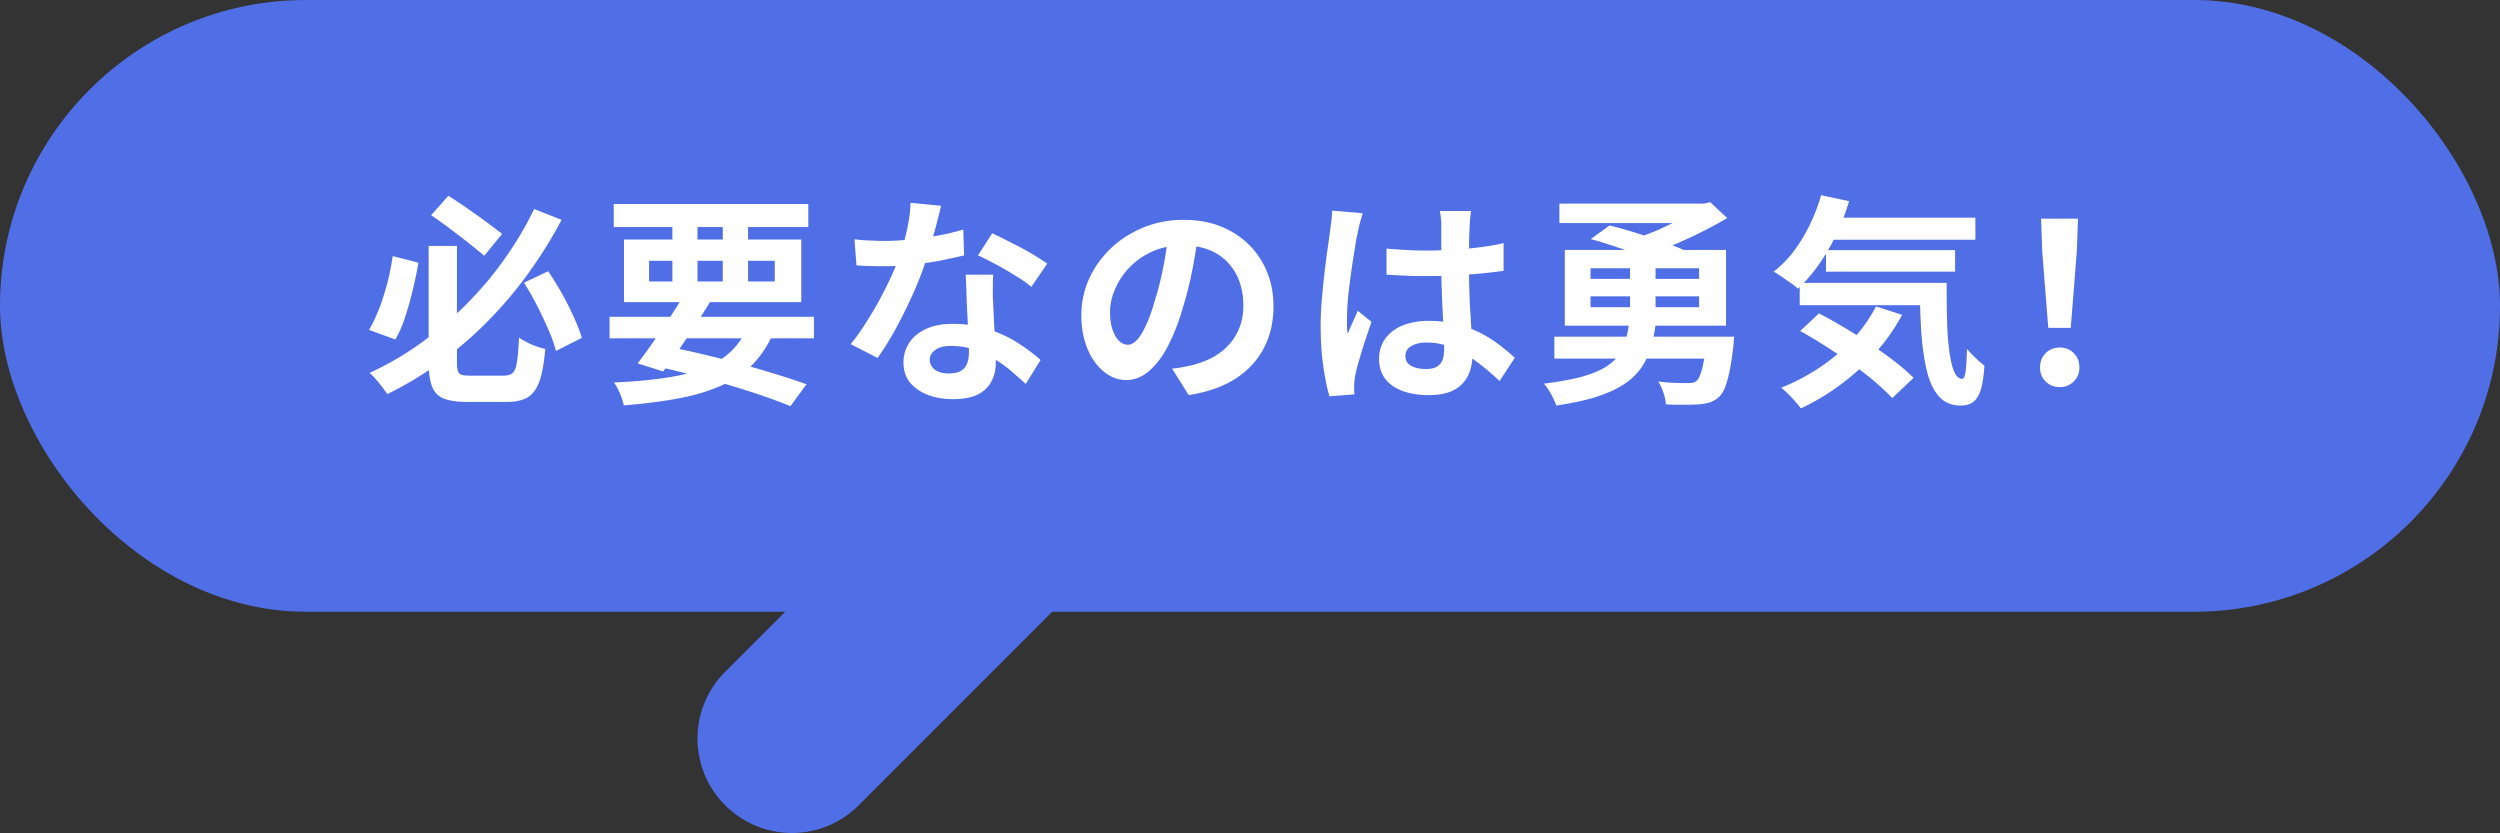 <svg data-name="レイヤー 2" xmlns="http://www.w3.org/2000/svg" viewBox="0 0 124.52 41.49"><rect x="0" y="0" width="124.52" height="41.49" fill="#333333" stroke="none"/><g data-name="PC"><g data-name="l-main"><g data-name="chara"><g data-name="pop"><g fill="#506ee6"><rect width="124.52" height="30.47" rx="15.24" ry="15.24"/><path d="M39.45 41.49c-1.2 0-2.41-.46-3.33-1.38a4.696 4.696 0 0 1 0-6.65l9.79-9.79c1.84-1.84 4.81-1.84 6.65 0s1.84 4.81 0 6.65l-9.79 9.79c-.92.92-2.12 1.38-3.33 1.38Z"/></g><path d="m19.57 12.76 1.27.32c-.07.44-.17.89-.28 1.36s-.24.92-.38 1.35c-.14.43-.3.8-.49 1.12l-1.31-.48c.19-.32.36-.69.52-1.09.15-.4.28-.83.4-1.27.11-.44.2-.88.26-1.32Zm7.06-2.34 1.34.53c-.45.86-.97 1.7-1.56 2.53-.59.83-1.24 1.62-1.97 2.37-.72.75-1.52 1.45-2.38 2.09s-1.79 1.21-2.77 1.69c-.07-.1-.15-.22-.25-.35-.1-.13-.2-.26-.32-.39-.11-.13-.21-.23-.31-.32.94-.43 1.83-.95 2.66-1.56s1.6-1.28 2.3-2c.7-.72 1.33-1.48 1.87-2.27.55-.79 1-1.57 1.37-2.34Zm-5.28 1.83h1.41v5.81c0 .19.02.33.05.43s.1.15.19.18c.1.03.24.04.43.04h1.67c.19 0 .34-.05.44-.14.1-.1.17-.28.21-.55.04-.27.08-.67.1-1.2.11.07.24.15.4.23.15.08.31.15.47.2.16.06.3.1.44.13-.06.67-.15 1.2-.28 1.58-.13.38-.32.66-.58.82-.26.16-.62.24-1.07.24h-1.96c-.5 0-.89-.06-1.17-.17a1.01 1.01 0 0 1-.58-.6c-.11-.29-.17-.69-.17-1.2v-5.81Zm.13-1.54.85-.96c.3.19.62.4.95.63s.64.45.95.68.56.42.78.59l-.89 1.09c-.21-.18-.46-.38-.76-.62s-.62-.48-.95-.73-.64-.47-.93-.67Zm4.62 3.37 1.2-.57c.24.34.46.71.69 1.11.22.4.42.79.59 1.17.17.38.31.73.4 1.04l-1.29.65c-.08-.31-.2-.66-.37-1.05-.17-.39-.36-.79-.57-1.21-.21-.41-.43-.79-.65-1.14Zm4.26 1.7h10.18v1.07H30.36v-1.07Zm.21-5.62h9.69v1.15h-9.69v-1.15Zm6.7 6.02 1.29.32c-.28.66-.64 1.2-1.06 1.64-.43.44-.95.79-1.56 1.06-.61.27-1.32.49-2.12.64-.81.15-1.72.27-2.75.35-.04-.19-.11-.4-.2-.61-.09-.21-.19-.39-.29-.53 1.24-.05 2.31-.17 3.2-.34.89-.18 1.62-.46 2.2-.86.58-.4 1.01-.95 1.31-1.66Zm-6.19-4.25h8.83v3.12h-8.83v-3.12Zm2.98 2.77 1.31.34c-.24.38-.49.79-.77 1.21-.28.42-.55.83-.82 1.22-.27.39-.52.73-.75 1.03l-1.27-.4c.23-.3.48-.64.75-1.03s.55-.79.82-1.21c.27-.41.52-.8.73-1.16Zm-1.73-1.71v1.03h6.26v-1.03h-6.26Zm.19 5.2.67-.94c.86.17 1.71.36 2.58.58.86.22 1.67.44 2.43.67.76.23 1.42.44 1.97.64l-.8 1.09c-.54-.22-1.17-.45-1.9-.69a51.54 51.54 0 0 0-4.95-1.33Zm.97-7.59h1.25v3.79h-1.25V10.6Zm2.51 0h1.26v3.79H36V10.6Zm10.87-.34c-.04.18-.1.42-.18.72-.07.3-.16.61-.25.93-.09.32-.19.65-.29.96-.16.53-.38 1.1-.64 1.69-.27.6-.55 1.18-.86 1.75-.31.57-.62 1.07-.94 1.52l-1.34-.69c.25-.31.5-.65.74-1.03s.47-.76.69-1.16c.21-.4.41-.78.58-1.16.17-.37.31-.71.42-1.01.14-.39.26-.83.37-1.31.11-.48.17-.94.18-1.37l1.53.15Zm-4.3 1.66c.24.03.49.05.76.06.27.01.51.02.71.02.46 0 .92-.03 1.39-.08.47-.05.92-.12 1.36-.2s.83-.18 1.19-.29l.04 1.29c-.32.08-.7.16-1.14.25s-.9.15-1.39.21c-.49.06-.97.08-1.44.08-.22 0-.45 0-.68-.01-.23 0-.47-.02-.71-.03l-.1-1.29Zm6.9 1.79c-.02.24-.02.47-.02.7 0 .23 0 .47.02.71 0 .17.02.39.03.65.01.26.02.54.04.83.01.29.03.57.04.83.01.26.02.47.02.63 0 .34-.07.65-.21.92s-.36.5-.67.66c-.31.16-.73.24-1.26.24-.46 0-.87-.07-1.24-.21-.37-.14-.66-.34-.89-.61-.22-.27-.33-.61-.33-1.01 0-.36.1-.69.29-.98.19-.29.47-.52.84-.69.37-.17.81-.25 1.32-.25.65 0 1.25.09 1.79.27.55.18 1.04.41 1.47.69.44.28.81.56 1.12.84l-.74 1.19c-.2-.18-.43-.38-.68-.6s-.54-.43-.85-.62c-.31-.19-.65-.35-1.02-.48s-.76-.19-1.18-.19c-.32 0-.57.06-.76.19-.19.13-.29.29-.29.49s.08.37.25.5c.17.13.4.19.7.19.25 0 .45-.04.6-.13s.25-.21.31-.37.09-.34.09-.54c0-.17 0-.41-.02-.72s-.03-.65-.05-1.03c-.02-.38-.04-.75-.05-1.13-.01-.38-.03-.71-.04-1h1.38Zm1.9.58a5.77 5.77 0 0 0-.8-.56c-.32-.2-.64-.39-.98-.57-.34-.18-.63-.33-.88-.44l.71-1.1c.2.09.43.2.68.33.25.13.51.26.78.4.26.14.51.28.73.42.23.14.41.26.55.36l-.79 1.16Zm8.32-2.7a28.7 28.7 0 0 1-.29 1.79c-.12.64-.28 1.28-.48 1.93-.21.75-.47 1.39-.75 1.93s-.6.95-.95 1.25c-.34.29-.72.44-1.12.44s-.78-.14-1.12-.42c-.34-.28-.62-.66-.82-1.15s-.3-1.04-.3-1.66.13-1.25.39-1.82c.26-.57.62-1.07 1.08-1.51.46-.44 1-.78 1.62-1.04.62-.25 1.28-.38 2-.38s1.31.11 1.86.33 1.02.53 1.41.92c.39.39.69.85.9 1.37.21.52.31 1.09.31 1.69 0 .78-.16 1.47-.48 2.08-.32.61-.79 1.12-1.41 1.52-.62.4-1.4.67-2.33.82l-.83-1.32c.21-.02.4-.05.56-.08.16-.03.32-.06.47-.1.35-.09.69-.22.99-.38.31-.17.57-.37.8-.62.23-.25.41-.54.54-.87.13-.33.19-.7.19-1.1 0-.44-.07-.83-.2-1.2a2.67 2.67 0 0 0-.59-.95c-.26-.27-.57-.48-.94-.62s-.79-.22-1.27-.22c-.59 0-1.11.11-1.56.32a3.591 3.591 0 0 0-1.84 1.88c-.16.38-.24.75-.24 1.1 0 .37.04.68.13.92.09.25.2.43.33.55.13.12.27.18.42.18.16 0 .31-.08.46-.24.15-.16.3-.4.45-.73.15-.32.3-.73.44-1.23.17-.53.31-1.1.43-1.71s.2-1.2.25-1.77l1.51.04Zm8.18-.96c-.02.07-.05.18-.09.31s-.07.26-.1.39-.05.22-.06.29c-.04.16-.08.36-.12.63-.04.26-.09.56-.14.89-.05.33-.09.66-.14 1.01-.04.34-.08.67-.1.97-.02.31-.03.57-.03.79v.36c0 .13.02.25.04.36.05-.13.1-.26.16-.39s.11-.25.17-.38.11-.25.17-.38l.68.55c-.1.3-.21.62-.32.95-.11.33-.2.65-.29.94s-.15.54-.19.74c-.02.07-.03.16-.04.27-.01.1-.02.19-.02.25v.22c0 .08 0 .16.02.24l-1.25.1c-.12-.39-.22-.89-.31-1.5s-.13-1.29-.13-2.04c0-.41.02-.85.06-1.3a44.723 44.723 0 0 1 .28-2.47c.05-.35.09-.63.12-.85.02-.16.04-.33.07-.53.02-.2.04-.38.04-.56l1.53.13Zm5.4-.13c-.01.1-.03.22-.04.34l-.03.38c0 .12-.01.28-.02.48 0 .2-.01.42-.01.67v.78c0 .5 0 .97.02 1.41.01.44.03.85.06 1.22.02.37.04.71.06 1.02.02.31.03.6.03.86 0 .29-.04.55-.12.8s-.2.46-.37.64-.39.33-.67.43c-.28.1-.62.15-1.01.15-.77 0-1.37-.16-1.82-.47-.44-.31-.66-.76-.66-1.34 0-.38.1-.71.3-.99.2-.28.48-.51.85-.66s.81-.24 1.31-.24 1 .06 1.43.17.82.26 1.17.44.67.39.95.6c.28.22.53.43.75.63l-.76 1.16c-.42-.4-.83-.74-1.23-1.03-.4-.29-.8-.51-1.19-.66s-.8-.23-1.22-.23c-.31 0-.56.06-.76.18s-.29.28-.29.5.1.38.3.49c.2.1.44.15.73.15.23 0 .41-.04.54-.12.13-.08.23-.19.28-.34.06-.15.08-.33.08-.55 0-.19 0-.44-.02-.75s-.03-.66-.05-1.04c-.02-.38-.04-.78-.05-1.2-.02-.42-.02-.83-.02-1.22v-1.92c0-.08 0-.2-.02-.34-.01-.15-.03-.28-.06-.39h1.58Zm-4.21 1.88c.32.03.64.05.96.07.32.02.65.03.98.03.68 0 1.36-.03 2.03-.09.67-.06 1.29-.15 1.86-.28v1.38c-.58.08-1.2.15-1.87.19-.67.05-1.34.07-2.02.07-.32 0-.65 0-.97-.02-.32-.01-.64-.03-.97-.05v-1.32Zm12.09 3.63h1.33c-.05.45-.13.87-.24 1.25s-.27.73-.48 1.04-.5.59-.86.83-.82.45-1.37.63c-.55.18-1.23.32-2.02.44-.04-.15-.13-.34-.25-.56-.12-.22-.24-.4-.36-.53.71-.09 1.31-.2 1.79-.32.48-.13.88-.28 1.18-.45s.54-.38.71-.6c.17-.23.3-.48.38-.76.08-.28.15-.6.19-.95Zm-3.73.76h8.19v1.09h-8.19v-1.09Zm.25-6.63h7.22v.97h-7.22v-.97Zm.27 2.31h8.03v3.77h-8.03v-3.77Zm1.28.91v.53h5.41v-.53h-5.41Zm0 1.4v.54h5.41v-.54h-5.41Zm.01-2.85.94-.68c.41.1.85.22 1.32.37.47.15.93.3 1.38.46s.83.31 1.14.46l-1.03.75c-.27-.14-.61-.29-1.05-.46-.43-.17-.89-.33-1.36-.49-.48-.16-.92-.3-1.33-.41Zm1.96.84h1.27v2.99h-1.27v-2.99Zm3.34-2.61h.35l.3-.07.85.79c-.35.21-.74.42-1.15.63s-.84.41-1.27.6c-.44.19-.88.36-1.32.5-.07-.11-.18-.24-.32-.4s-.25-.28-.34-.38c.35-.11.72-.25 1.09-.42.37-.17.72-.34 1.04-.52.32-.18.57-.34.76-.48v-.25Zm.48 6.63h1.37c-.02.13-.03.23-.03.31 0 .08-.02.15-.02.21-.06.49-.12.9-.19 1.23-.07.33-.15.6-.23.8s-.18.35-.29.45c-.14.13-.29.21-.45.27-.16.05-.34.08-.55.1-.18.01-.41.02-.71.02s-.61 0-.94-.02c0-.18-.05-.37-.12-.59-.07-.21-.16-.4-.26-.55.3.04.58.06.86.07s.48.01.61.01c.1 0 .19 0 .25-.02.07-.01.13-.04.19-.09.07-.05.13-.16.19-.32s.12-.38.17-.66c.05-.28.1-.63.13-1.05v-.17Zm5.69-7.05 1.4.3c-.27.89-.62 1.72-1.07 2.48-.45.76-.95 1.39-1.48 1.88-.08-.08-.2-.18-.35-.28s-.3-.21-.46-.32c-.16-.11-.29-.19-.4-.25.55-.42 1.02-.97 1.43-1.65.41-.68.72-1.4.94-2.17Zm2.74 5.54 1.3.42c-.37.69-.82 1.33-1.35 1.92a11.635 11.635 0 0 1-3.69 2.74 6.64 6.64 0 0 0-.64-.72c-.13-.13-.24-.23-.34-.31.68-.27 1.32-.61 1.92-1.01.6-.4 1.14-.86 1.62-1.37.48-.52.87-1.07 1.18-1.67Zm-3.8-1.17h6.39v1.11h-6.39v-1.11Zm.02 2.4.94-.88c.41.21.83.45 1.27.71.44.26.88.54 1.31.83s.83.57 1.2.86c.37.28.68.56.93.81l-1.06 1.01c-.23-.25-.52-.52-.87-.82-.35-.3-.73-.59-1.15-.89-.42-.3-.85-.59-1.29-.87-.44-.28-.87-.54-1.27-.76Zm1.17-5.65h7.56v1.1h-7.56v-1.1Zm.12 1.62h6.43v1.07h-6.43v-1.07Zm4.65 1.63h1.36c0 .67 0 1.29.02 1.87.01.58.05 1.09.11 1.52.06.43.13.77.24 1.02s.24.37.4.37c.09 0 .15-.15.18-.42s.05-.63.06-1.07c.13.15.27.3.43.45s.3.28.44.38c-.03.46-.08.83-.16 1.13-.08.29-.2.51-.36.65-.16.14-.38.21-.66.21-.47 0-.83-.16-1.1-.47s-.47-.75-.6-1.31-.22-1.21-.27-1.94c-.04-.74-.07-1.53-.07-2.37Zm6.99 5.19c-.28 0-.51-.09-.7-.28-.19-.18-.28-.42-.28-.7s.09-.52.28-.71c.18-.18.42-.28.7-.28s.51.09.7.28.28.42.28.71-.09.51-.28.7-.42.28-.7.28Zm-.57-2.95-.3-3.79-.06-1.65h1.84l-.06 1.65-.3 3.79h-1.13Z" fill="#fff"/></g></g></g></g></svg>
